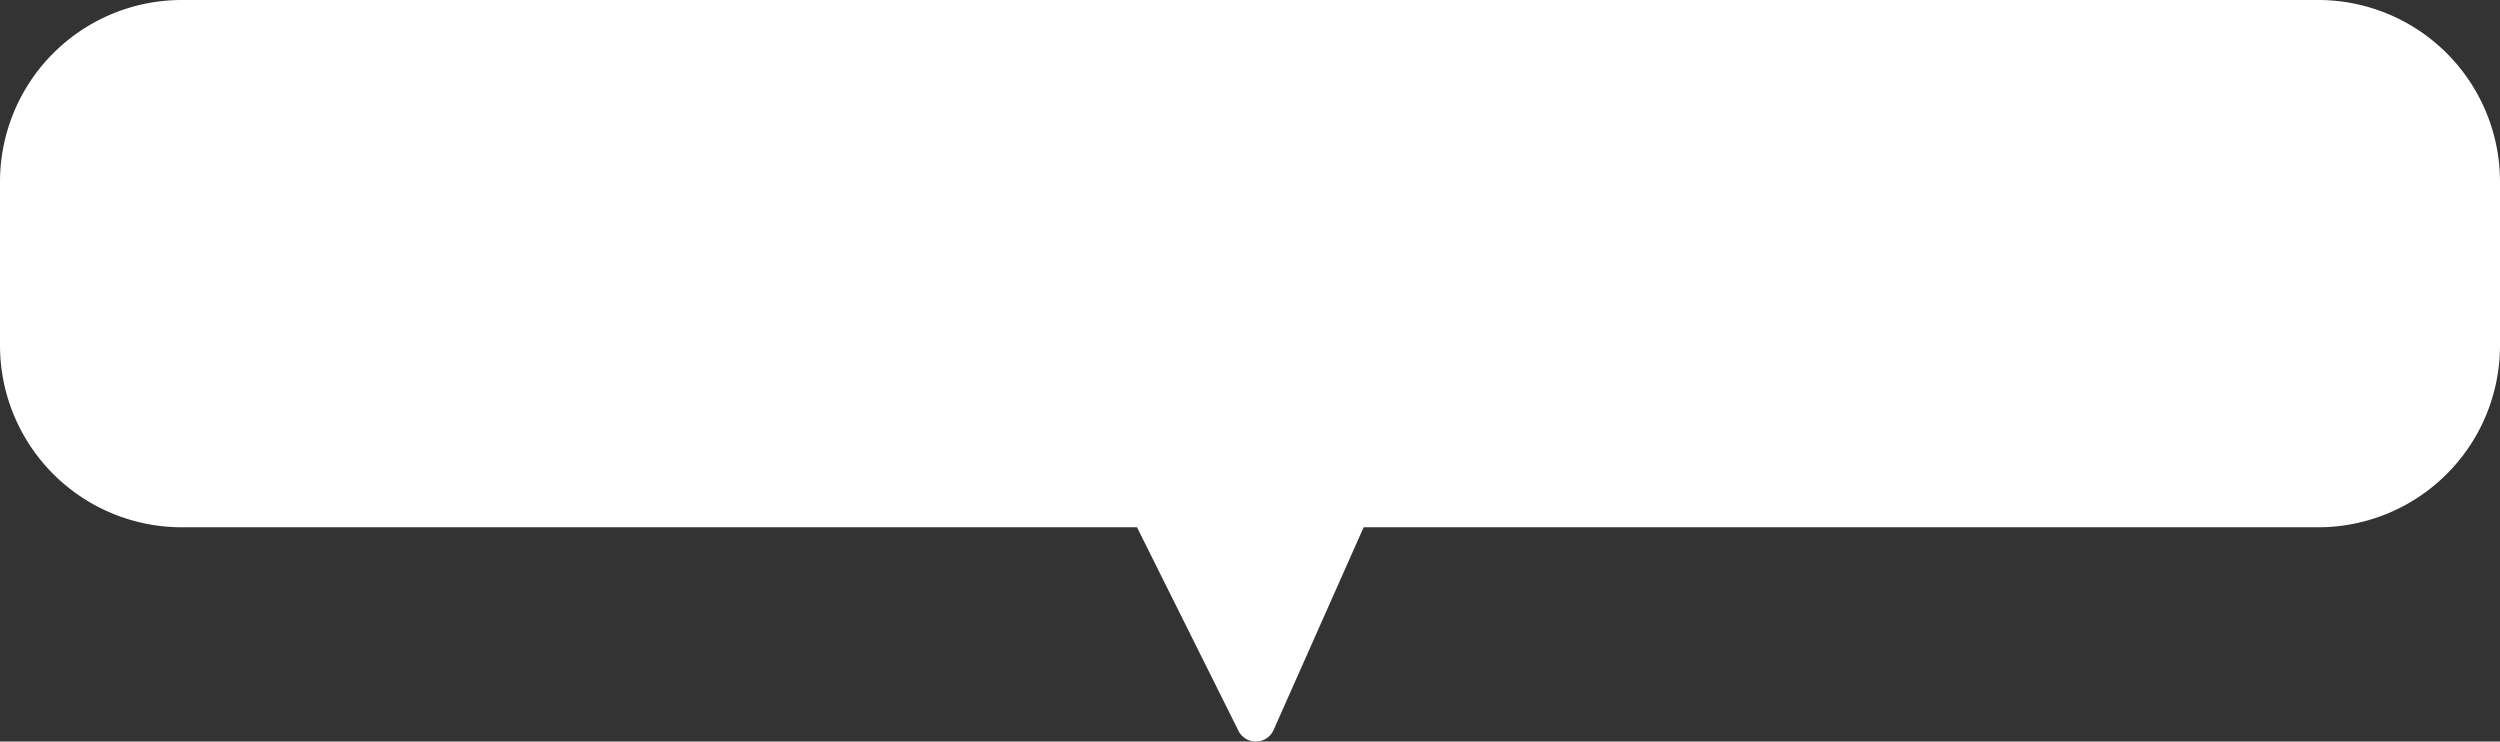 <?xml version="1.0" encoding="UTF-8"?> <svg xmlns="http://www.w3.org/2000/svg" viewBox="0 0 275 81.57"><rect x="0" y="0" width="275" height="81.57" fill="#333333" stroke="none"/> <defs> <style>.cls-1{fill:#fff;}</style> </defs> <title>Asset 20</title> <g id="Layer_2" data-name="Layer 2"> <g id="Layer_1-2" data-name="Layer 1"> <path class="cls-1" d="M255,0H20A20,20,0,0,0,0,20V38A20,20,0,0,0,20,58H125.07l11.16,22.39a2.14,2.14,0,0,0,3.86-.08L150,58H255a20,20,0,0,0,20-20V20A20,20,0,0,0,255,0Z"></path> </g> </g> </svg> 